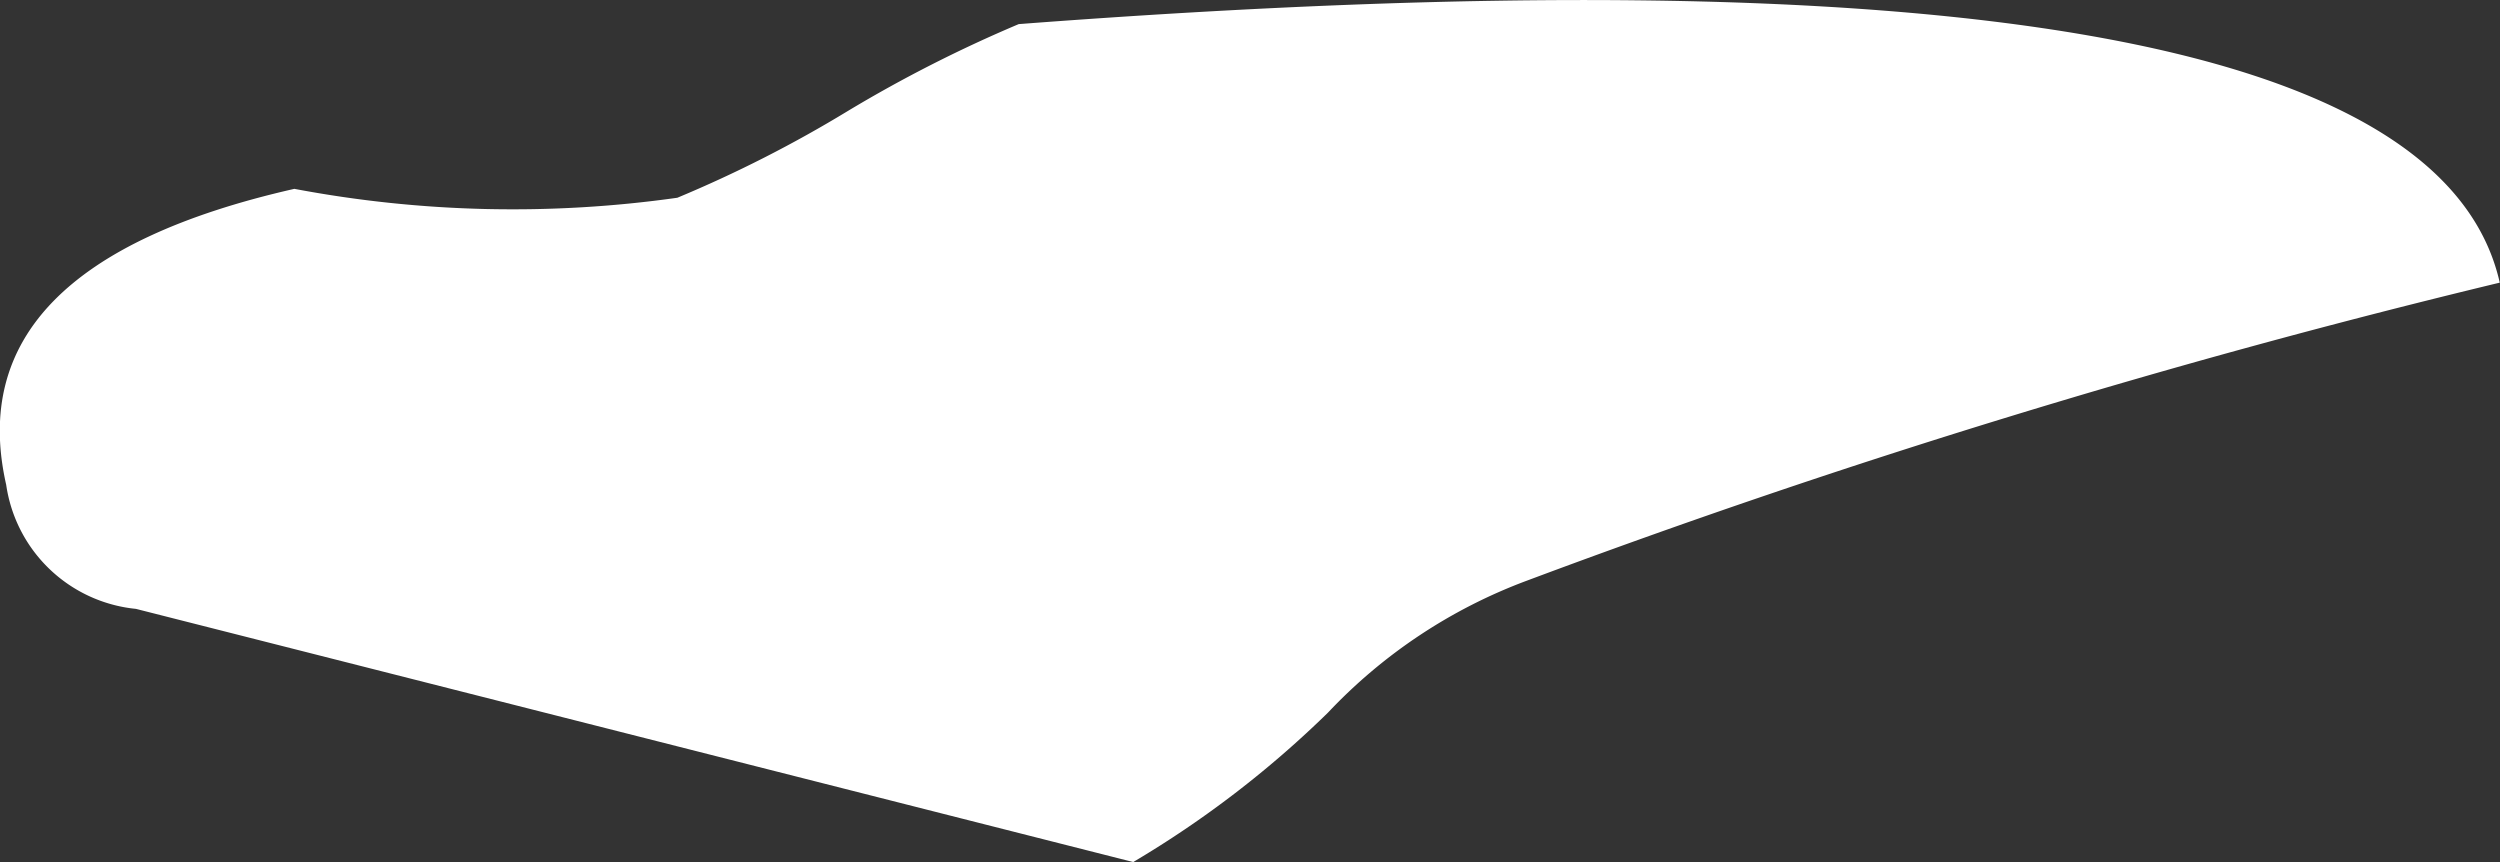 <svg xmlns="http://www.w3.org/2000/svg" width="41.581" height="14.338" viewBox="0 0 41.581 14.338">
  <rect x="0" y="0" width="41.581" height="14.338" fill="#333333" stroke="none"/>
  <defs>
    <style>
      .cls-1 {
        fill: #fff;
      }
    </style>
  </defs>
  <path id="Path_210" data-name="Path 210" class="cls-1" d="M601,94.878l-16.587-4.211a2.422,2.422,0,0,1-2.158-2.064q-.828-3.645,4.793-4.922a19.536,19.536,0,0,0,6.37.148,21,21,0,0,0,2.839-1.445,22.528,22.528,0,0,1,2.839-1.443q23.26-1.772,24.633,4.3A138.988,138.988,0,0,0,607.542,90.2a8.727,8.727,0,0,0-3.3,2.19A17.045,17.045,0,0,1,601,94.878Z" transform="translate(-582.152 -80.54)"/>
</svg>
